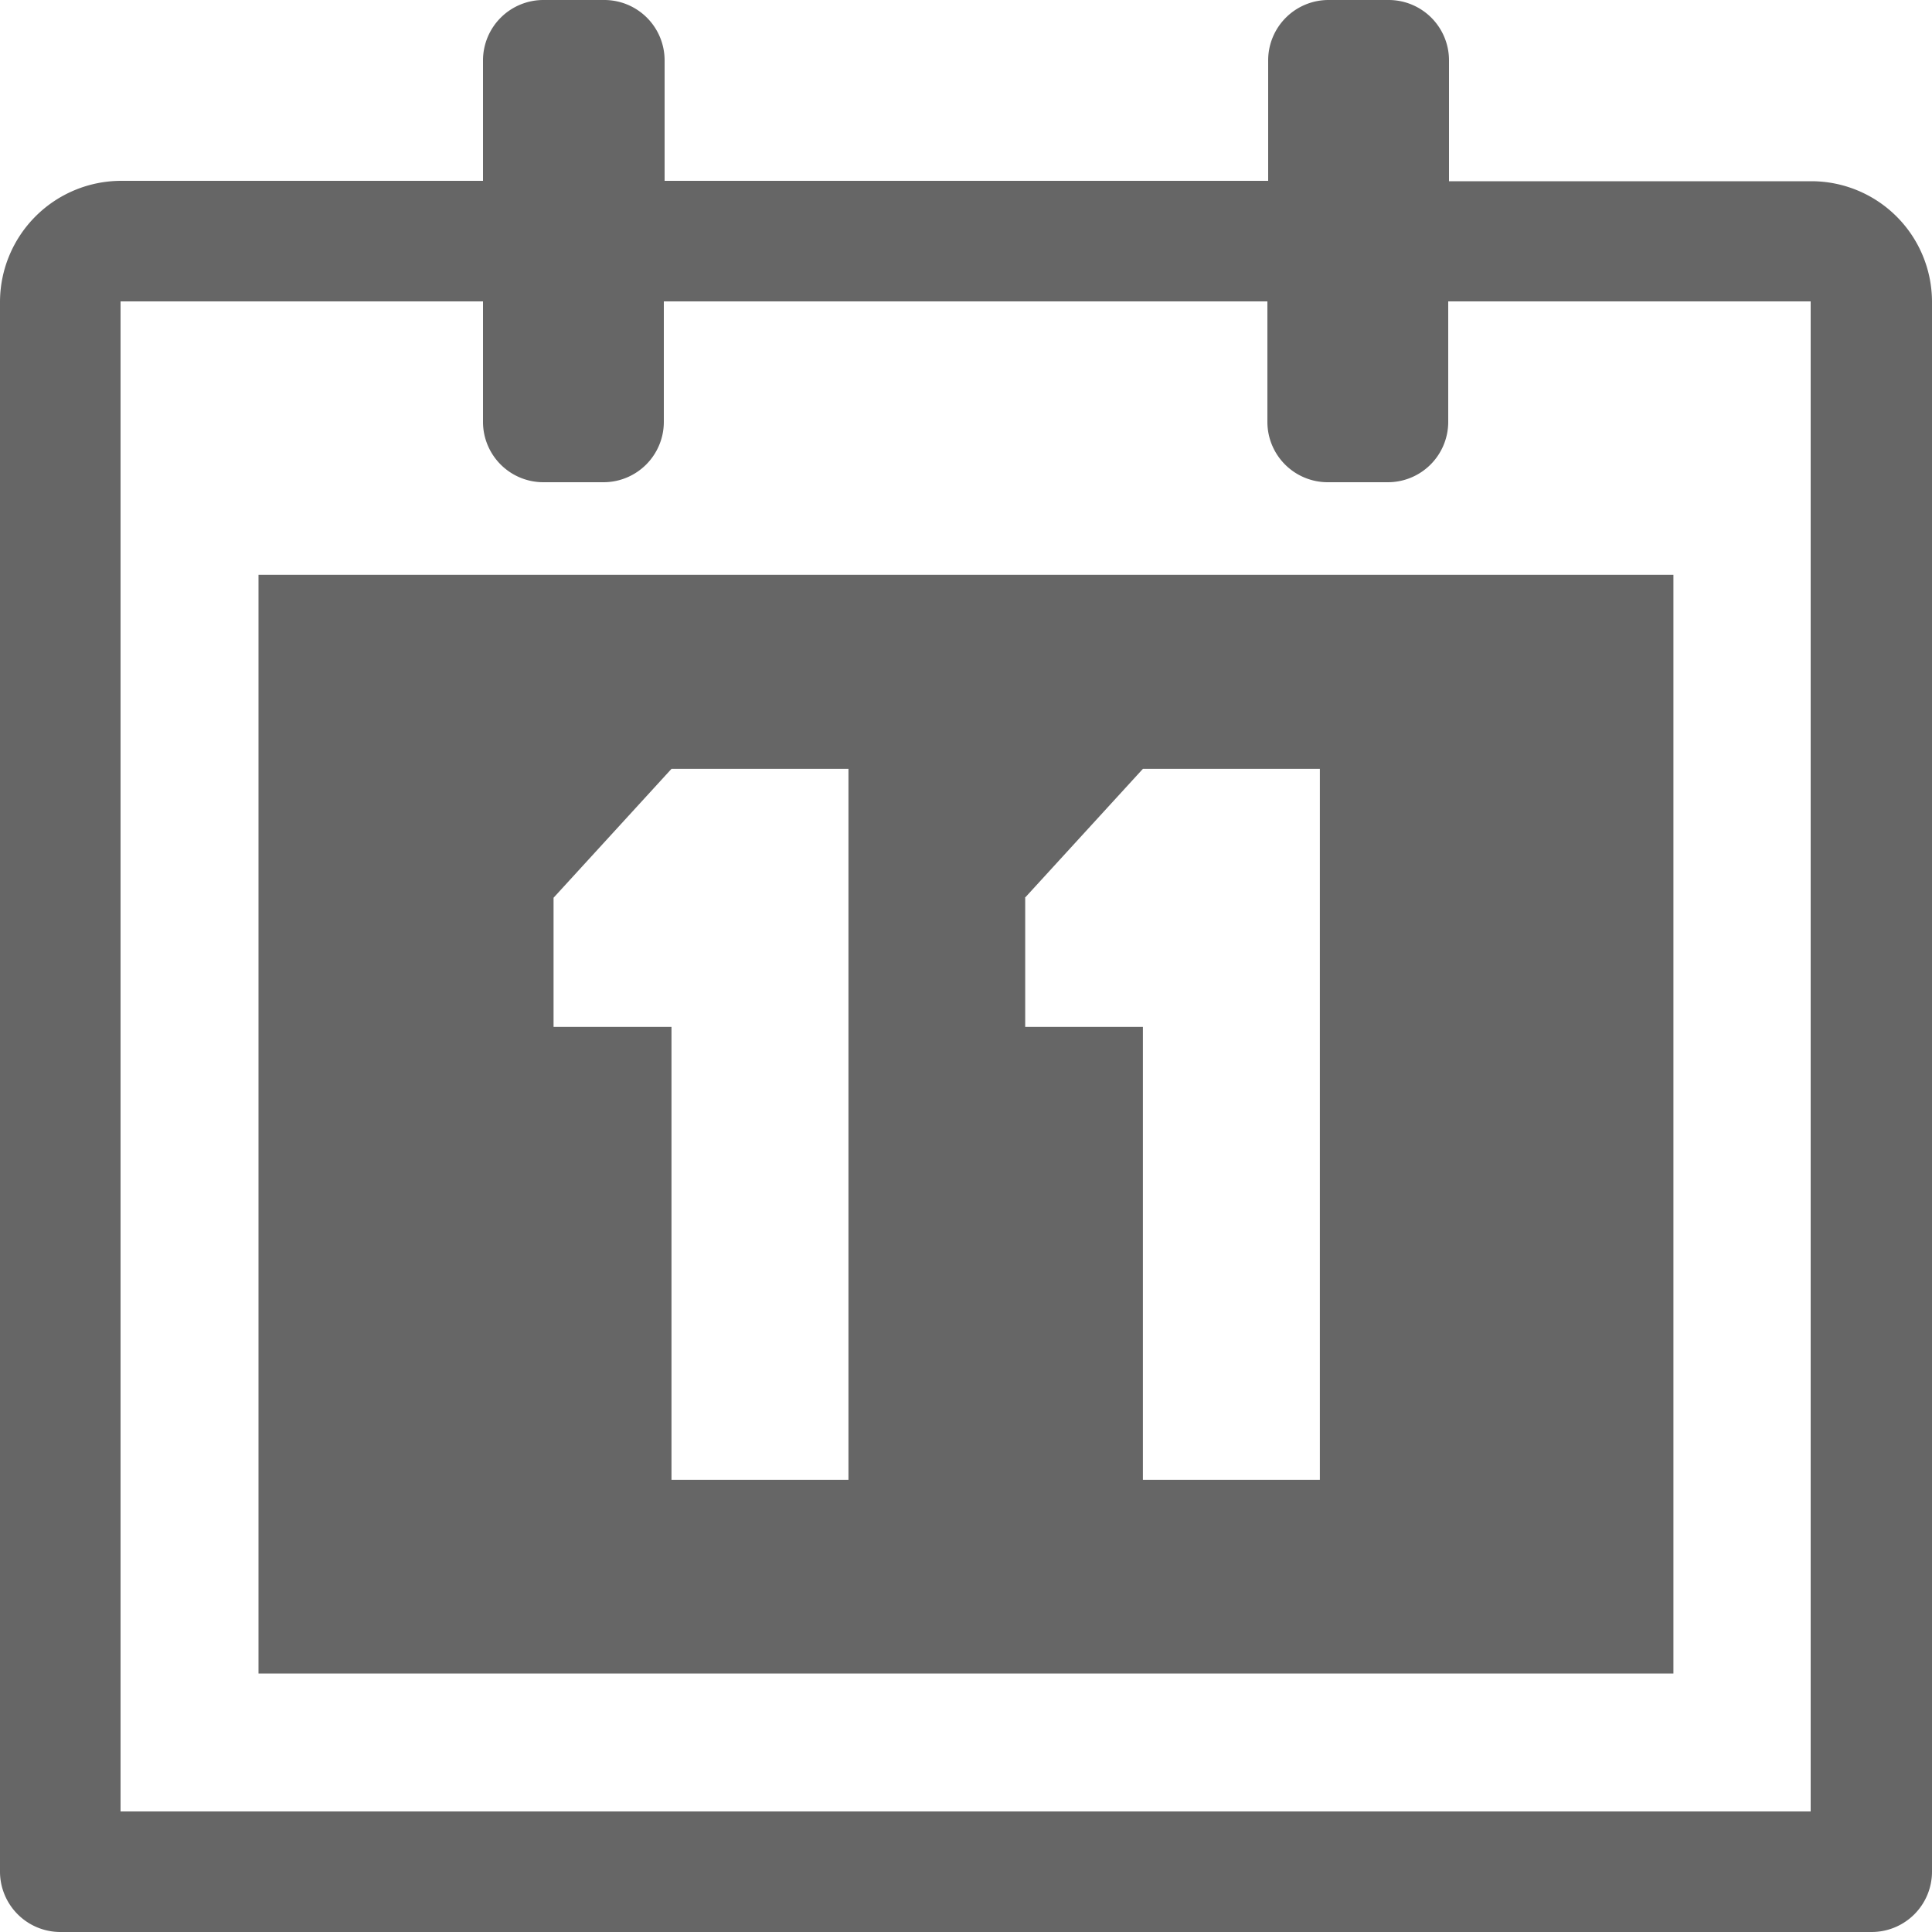 <svg xmlns="http://www.w3.org/2000/svg" width="25" height="25" viewBox="0 0 25 25"><path d="M267.275,228h2.51v-9.2h-2.51l-1.675,1.67v1.67h1.675Z" transform="translate(-252.494 -208.264)" fill="none"/><path d="M142.275,228h2.51v-9.2h-2.51l-1.675,1.67v1.67h1.675Z" transform="translate(-133.662 -208.264)" fill="none"/><path d="M48.217,79.775a.806.806,0,0,1-.772.835h-.772a.806.806,0,0,1-.772-.835V78.1H38.164v1.67a.806.806,0,0,1-.772.835H36.62a.806.806,0,0,1-.772-.835V78.1H31.2V99.007H52.855V78.1H48.217ZM51.31,97.337H32.749V83.121H51.31Z" transform="translate(-29.53 -75.683)" fill="none"/><path d="M62.5,186.117H80.809V171.9H62.5Zm9.916-10.036,1.528-1.67h2.29v9.2h-2.29V177.75H72.421v-1.67Zm-6.1,0,1.528-1.67h2.29v9.2h-2.29V177.75H66.318v-1.67Z" transform="translate(-59.155 -164.462)" fill="#666"/><path d="M23.44,2.345H18.75V.78A.781.781,0,0,0,17.97,0h-.78a.781.781,0,0,0-.78.78V2.34H8.6V.78A.781.781,0,0,0,7.815,0h-.78A.782.782,0,0,0,6.25.78V2.34H1.56A1.57,1.57,0,0,0,0,3.9v20.31A.782.782,0,0,0,.78,25H24.22a.781.781,0,0,0,.78-.78V3.9A1.562,1.562,0,0,0,23.44,2.345Zm0,21.095H1.56V3.9H6.25v1.56a.781.781,0,0,0,.78.78h.78a.781.781,0,0,0,.78-.78V3.9H16.4v1.56a.781.781,0,0,0,.78.78h.78a.781.781,0,0,0,.78-.78V3.9h4.69V23.44Z" fill="#666"/></svg>
